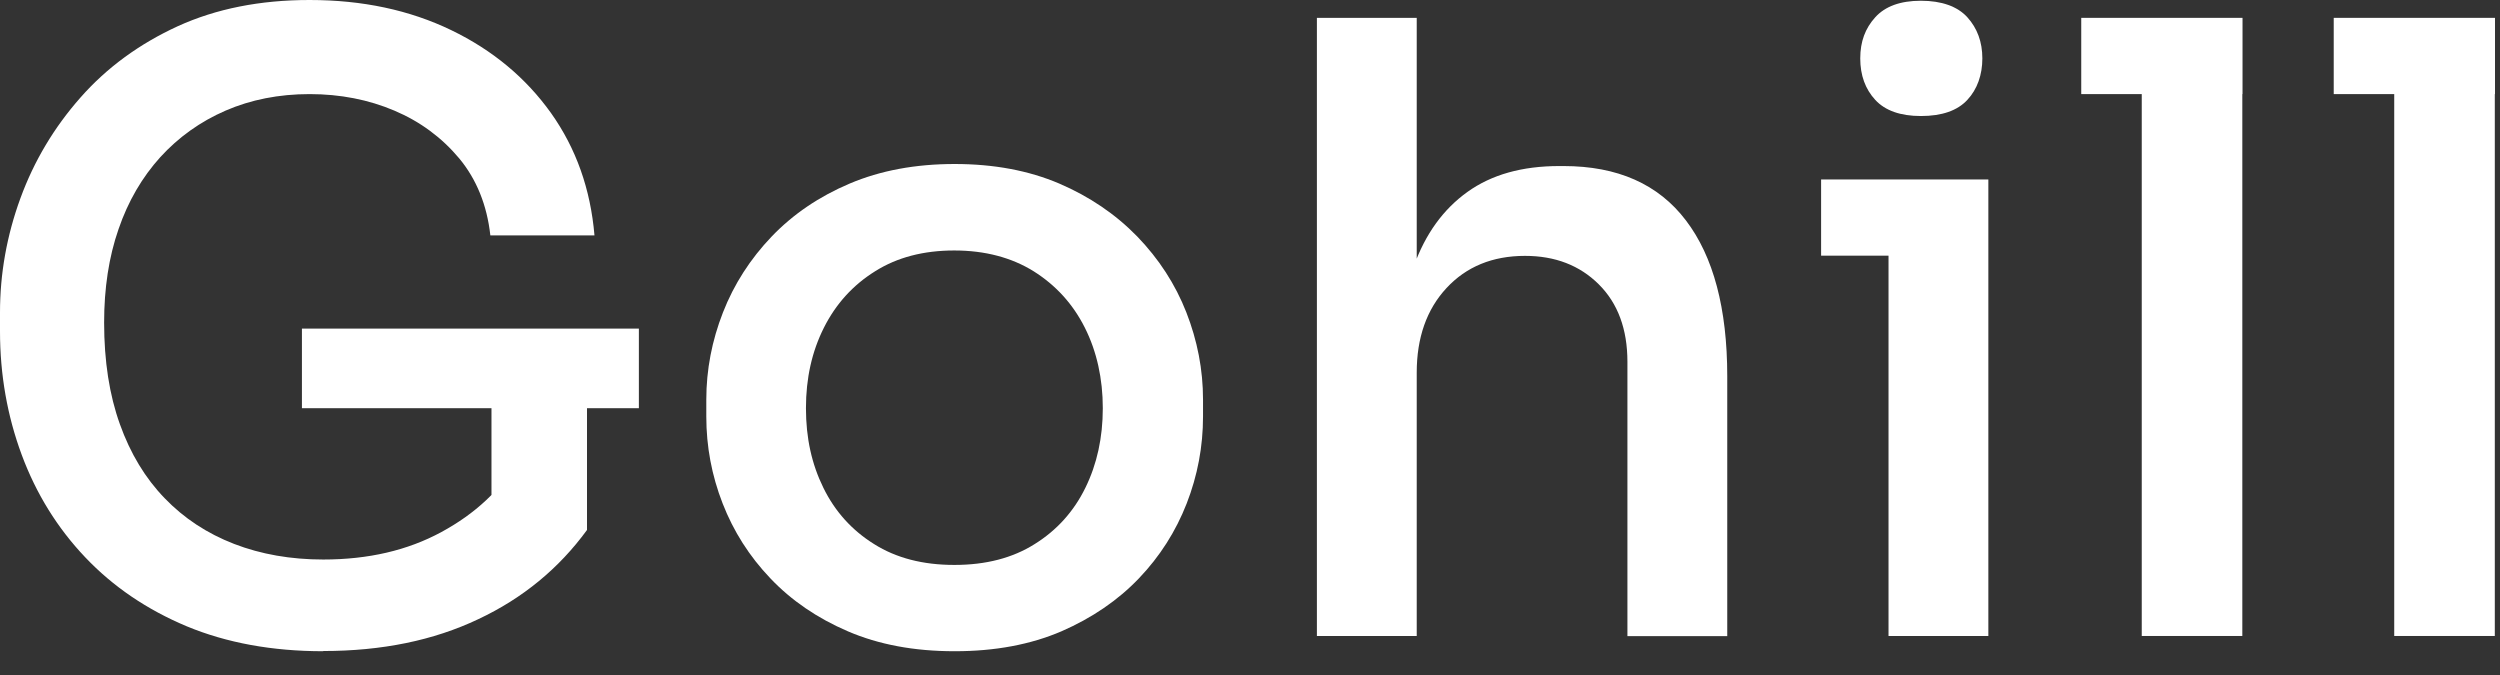 <?xml version="1.0" encoding="utf-8"?>
<svg xmlns="http://www.w3.org/2000/svg" fill="none" height="100%" overflow="visible" preserveAspectRatio="none" style="display: block;" viewBox="0 0 100 27" width="100%">
<rect x="0" y="0" width="100" height="27" fill="#333333" stroke="none"/>
<g id="Group">
<path d="M12.931 26.049C10.886 26.049 9.065 25.714 7.469 25.052C5.874 24.382 4.525 23.468 3.409 22.292C2.293 21.117 1.446 19.748 0.869 18.194C0.292 16.639 0 14.988 0 13.247V12.504C0 10.949 0.27 9.424 0.817 7.929C1.364 6.434 2.165 5.095 3.222 3.898C4.278 2.7 5.574 1.755 7.11 1.049C8.646 0.35 10.399 0 12.384 0C14.497 0 16.385 0.402 18.048 1.205C19.711 2.008 21.037 3.117 22.041 4.522C23.045 5.936 23.622 7.565 23.779 9.417H19.614C19.479 8.197 19.059 7.17 18.37 6.337C17.673 5.504 16.812 4.865 15.778 4.426C14.744 3.987 13.613 3.764 12.384 3.764C11.155 3.764 10.032 3.987 9.02 4.426C8.009 4.865 7.14 5.489 6.413 6.285C5.686 7.089 5.124 8.048 4.742 9.164C4.353 10.28 4.165 11.529 4.165 12.905C4.165 14.445 4.375 15.799 4.795 16.966C5.214 18.142 5.814 19.131 6.585 19.927C7.357 20.73 8.286 21.34 9.365 21.757C10.444 22.173 11.635 22.381 12.931 22.381C14.729 22.381 16.302 22.017 17.658 21.281C19.015 20.544 20.033 19.592 20.715 18.417L19.659 22.381V15.509H23.48V21.199C22.363 22.731 20.917 23.929 19.127 24.769C17.344 25.617 15.276 26.041 12.931 26.041V26.049ZM12.077 16.327V13.143H25.555V16.327H12.077Z" fill="white" id="Vector"/>
<path d="M38.179 26.049C36.56 26.049 35.145 25.781 33.916 25.253C32.687 24.725 31.653 24.018 30.814 23.133C29.975 22.255 29.338 21.251 28.904 20.135C28.469 19.02 28.252 17.859 28.252 16.662V15.985C28.252 14.787 28.477 13.627 28.919 12.496C29.361 11.366 30.013 10.354 30.867 9.461C31.721 8.569 32.762 7.862 33.991 7.341C35.219 6.821 36.62 6.56 38.186 6.56C39.752 6.56 41.146 6.821 42.367 7.341C43.581 7.862 44.622 8.569 45.491 9.461C46.352 10.354 47.012 11.366 47.454 12.496C47.896 13.627 48.121 14.787 48.121 15.985V16.662C48.121 17.859 47.903 19.02 47.469 20.135C47.034 21.251 46.397 22.255 45.558 23.133C44.719 24.011 43.685 24.717 42.457 25.253C41.228 25.781 39.804 26.049 38.194 26.049H38.179ZM38.179 22.597C39.43 22.597 40.501 22.322 41.385 21.764C42.269 21.214 42.951 20.462 43.416 19.51C43.88 18.566 44.112 17.502 44.112 16.327C44.112 15.152 43.873 14.058 43.393 13.106C42.914 12.154 42.232 11.41 41.348 10.852C40.464 10.302 39.4 10.019 38.171 10.019C36.943 10.019 35.886 10.294 35.002 10.852C34.118 11.403 33.436 12.154 32.957 13.106C32.477 14.058 32.238 15.129 32.238 16.327C32.238 17.524 32.47 18.566 32.934 19.51C33.399 20.462 34.081 21.214 34.965 21.764C35.849 22.322 36.92 22.597 38.171 22.597H38.179Z" fill="white" id="Vector_2"/>
<path d="M52.676 25.439V0.714H56.669V15.315H55.852C55.852 13.508 56.084 11.953 56.549 10.659C57.013 9.357 57.733 8.368 58.699 7.676C59.666 6.984 60.887 6.642 62.37 6.642H62.542C64.7 6.642 66.333 7.364 67.435 8.814C68.536 10.257 69.09 12.34 69.09 15.047V25.446H65.097V14.475C65.097 13.166 64.715 12.132 63.951 11.373C63.187 10.614 62.205 10.235 60.999 10.235C59.703 10.235 58.654 10.666 57.86 11.522C57.066 12.377 56.669 13.508 56.669 14.906V25.439H52.676Z" fill="white" id="Vector_3"/>
<path d="M72.844 10.227V7.178H79.534V10.227H72.844ZM76.837 4.641C76.02 4.641 75.406 4.426 75.009 3.994C74.612 3.563 74.41 3.012 74.41 2.336C74.41 1.659 74.612 1.131 75.009 0.692C75.406 0.253 76.013 0.03 76.837 0.03C77.661 0.03 78.298 0.253 78.695 0.692C79.092 1.131 79.294 1.681 79.294 2.336C79.294 2.99 79.092 3.57 78.695 3.994C78.298 4.426 77.676 4.641 76.837 4.641ZM75.541 25.439V7.178H79.534V25.439H75.541Z" fill="white" id="Vector_4"/>
<path d="M83.25 3.764V0.714H89.701V3.764H83.25ZM85.67 25.439V0.714H89.693V25.439H85.67Z" fill="white" id="Vector_5"/>
<path d="M93.349 3.764V0.714H99.8V3.764H93.349ZM95.769 25.439V0.714H99.792V25.439H95.769Z" fill="white" id="Vector_6"/>
</g>
</svg>